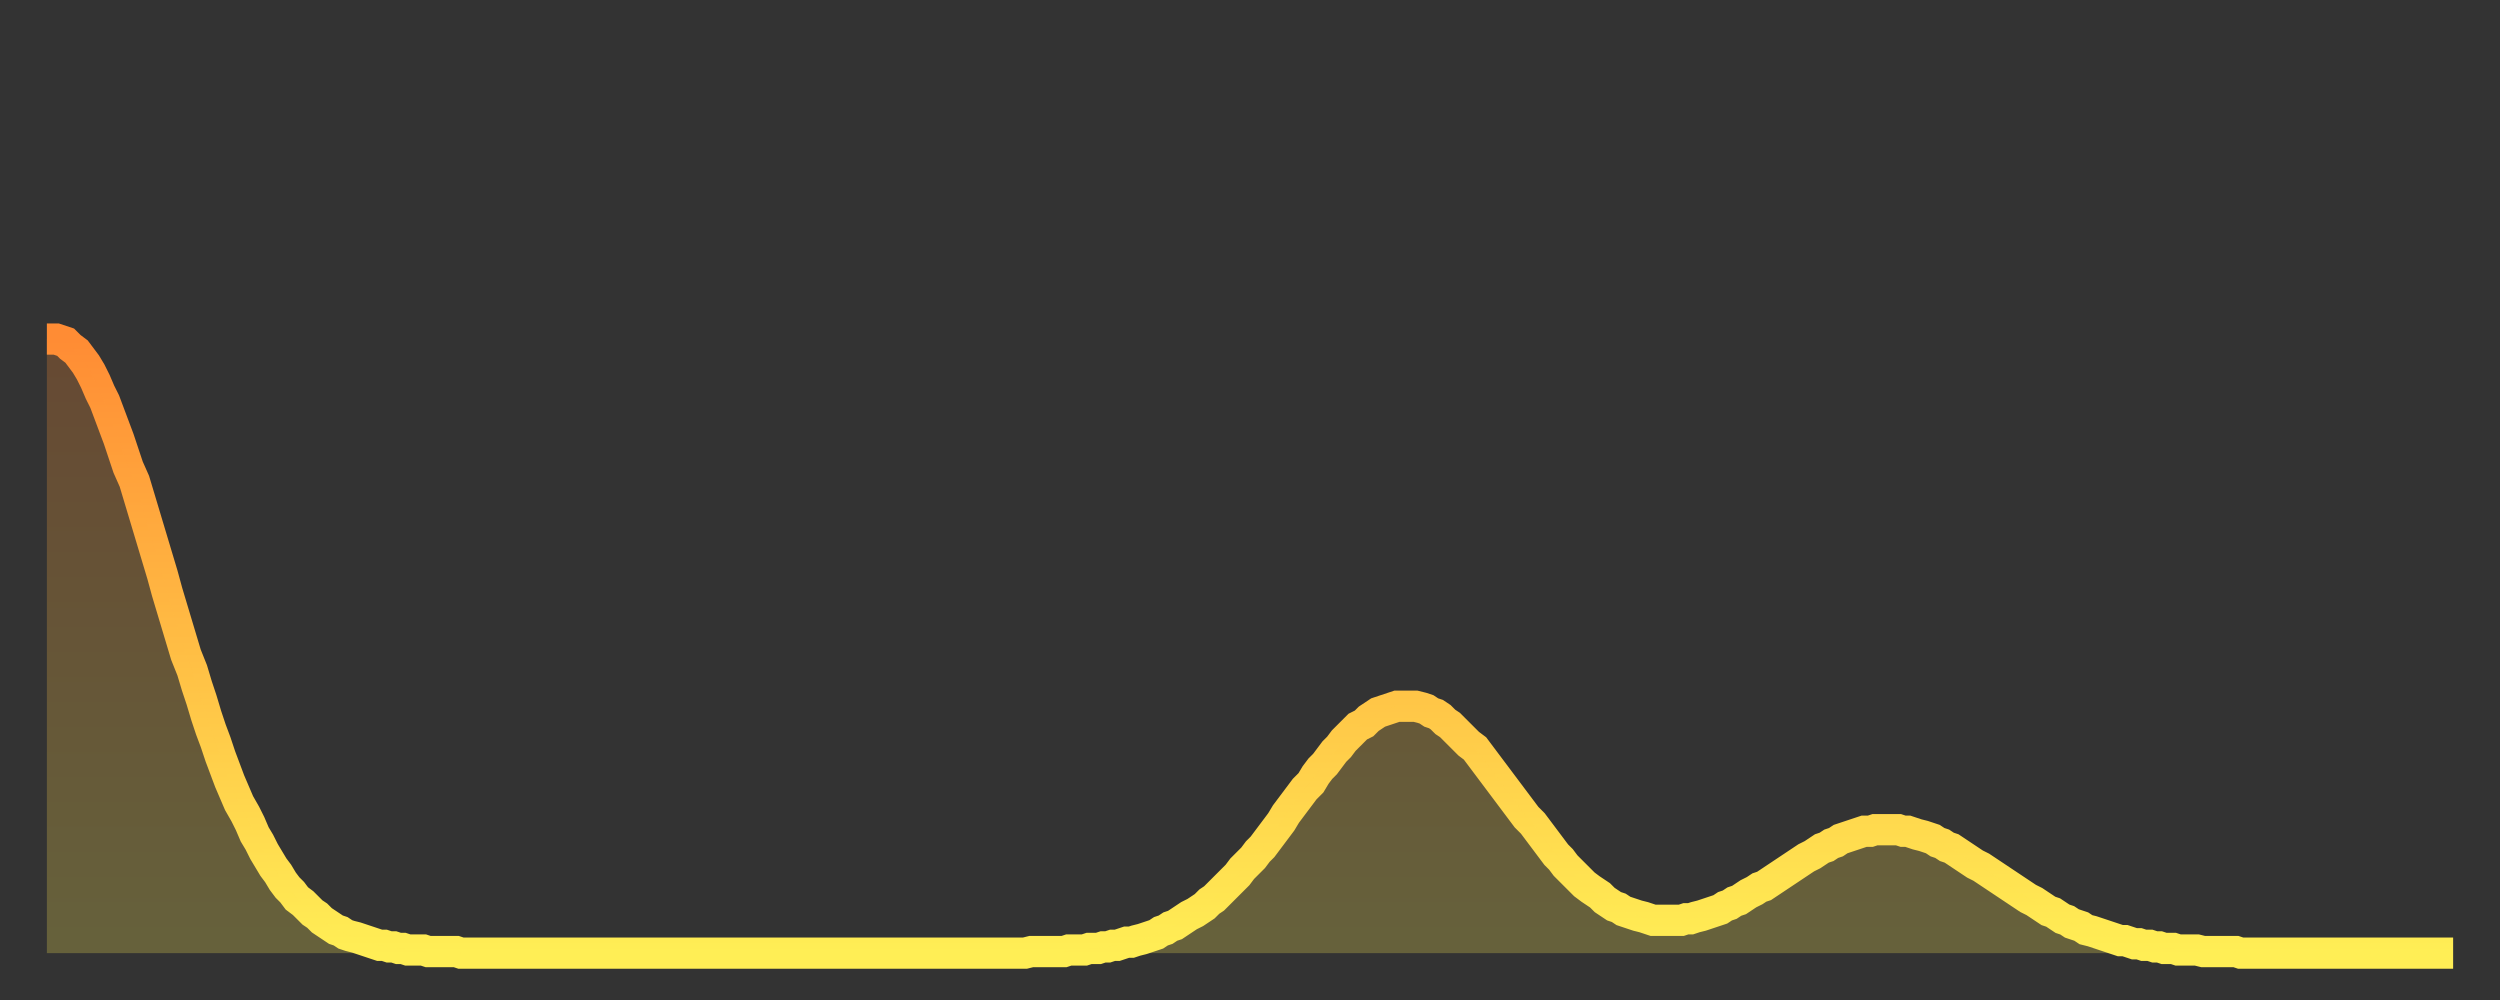 <?xml version="1.0" encoding="utf-8" ?>
<svg baseProfile="full" height="64" version="1.1" width="160" xmlns="http://www.w3.org/2000/svg" xmlns:ev="http://www.w3.org/2001/xml-events" xmlns:xlink="http://www.w3.org/1999/xlink"><rect width="100%" height="100%" fill="#333333" stroke="none"/><defs><linearGradient id="id279756" x1="0" x2="0" y1="0" y2="1"><stop offset="0%" stop-color="#ff8c34" /><stop offset="50%" stop-color="#ffbd44" /><stop offset="100%" stop-color="#ffee55" /></linearGradient></defs><g transform="translate(3,3)"><g><path d="M 0.0 18.7 0.3 18.7 0.6 18.7 0.9 18.8 1.2 18.9 1.5 19.2 1.9 19.5 2.2 19.9 2.5 20.3 2.8 20.8 3.1 21.4 3.4 22.1 3.7 22.7 4.0 23.5 4.3 24.3 4.6 25.1 4.9 26.0 5.2 26.9 5.6 27.8 5.9 28.8 6.2 29.8 6.5 30.8 6.8 31.8 7.1 32.8 7.4 33.8 7.7 34.9 8.0 35.9 8.3 36.9 8.6 37.9 8.9 38.9 9.3 39.9 9.6 40.9 9.9 41.8 10.2 42.8 10.5 43.7 10.8 44.5 11.1 45.4 11.4 46.2 11.7 47.0 12.0 47.7 12.3 48.4 12.7 49.1 13.0 49.7 13.3 50.4 13.6 50.9 13.9 51.5 14.2 52.0 14.5 52.5 14.8 52.9 15.1 53.4 15.4 53.8 15.7 54.1 16.0 54.5 16.4 54.8 16.7 55.1 17.0 55.4 17.3 55.6 17.6 55.9 17.9 56.1 18.2 56.3 18.5 56.5 18.8 56.6 19.1 56.8 19.4 56.9 19.8 57.0 20.1 57.1 20.4 57.2 20.7 57.3 21.0 57.4 21.3 57.5 21.6 57.5 21.9 57.6 22.2 57.6 22.5 57.7 22.8 57.7 23.1 57.8 23.5 57.8 23.8 57.8 24.1 57.8 24.4 57.9 24.7 57.9 25.0 57.9 25.3 57.9 25.6 57.9 25.9 57.9 26.2 57.9 26.5 58.0 26.8 58.0 27.2 58.0 27.5 58.0 27.8 58.0 28.1 58.0 28.4 58.0 28.7 58.0 29.0 58.0 29.3 58.0 29.6 58.0 29.9 58.0 30.2 58.0 30.6 58.0 30.9 58.0 31.2 58.0 31.5 58.0 31.8 58.0 32.1 58.0 32.4 58.0 32.7 58.0 33.0 58.0 33.3 58.0 33.6 58.0 33.9 58.0 34.3 58.0 34.6 58.0 34.9 58.0 35.2 58.0 35.5 58.0 35.8 58.0 36.1 58.0 36.4 58.0 36.7 58.0 37.0 58.0 37.3 58.0 37.7 58.0 38.0 58.0 38.3 58.0 38.6 58.0 38.9 58.0 39.2 58.0 39.5 58.0 39.8 58.0 40.1 58.0 40.4 58.0 40.7 58.0 41.0 58.0 41.4 58.0 41.7 58.0 42.0 58.0 42.3 58.0 42.6 58.0 42.9 58.0 43.2 58.0 43.5 58.0 43.8 58.0 44.1 58.0 44.4 58.0 44.7 58.0 45.1 58.0 45.4 58.0 45.7 58.0 46.0 58.0 46.3 58.0 46.6 58.0 46.9 58.0 47.2 58.0 47.5 58.0 47.8 58.0 48.1 58.0 48.5 58.0 48.8 58.0 49.1 58.0 49.4 58.0 49.7 58.0 50.0 58.0 50.3 58.0 50.6 58.0 50.9 58.0 51.2 58.0 51.5 58.0 51.8 58.0 52.2 58.0 52.5 58.0 52.8 58.0 53.1 58.0 53.4 58.0 53.7 58.0 54.0 58.0 54.3 58.0 54.6 58.0 54.9 58.0 55.2 58.0 55.6 58.0 55.9 58.0 56.2 58.0 56.5 58.0 56.8 58.0 57.1 58.0 57.4 58.0 57.7 58.0 58.0 58.0 58.3 58.0 58.6 58.0 58.9 58.0 59.3 58.0 59.6 58.0 59.9 58.0 60.2 58.0 60.5 58.0 60.8 58.0 61.1 58.0 61.4 58.0 61.7 58.0 62.0 58.0 62.3 58.0 62.6 58.0 63.0 57.9 63.3 57.9 63.6 57.9 63.9 57.9 64.2 57.9 64.5 57.9 64.8 57.9 65.1 57.9 65.4 57.8 65.7 57.8 66.0 57.8 66.4 57.8 66.7 57.7 67.0 57.7 67.3 57.7 67.6 57.6 67.9 57.6 68.2 57.5 68.5 57.5 68.8 57.4 69.1 57.3 69.4 57.3 69.7 57.2 70.1 57.1 70.4 57.0 70.7 56.9 71.0 56.8 71.3 56.6 71.6 56.5 71.9 56.3 72.2 56.2 72.5 56.0 72.8 55.8 73.1 55.6 73.5 55.4 73.8 55.2 74.1 55.0 74.4 54.7 74.7 54.5 75.0 54.2 75.3 53.9 75.6 53.6 75.9 53.3 76.2 53.0 76.5 52.6 76.8 52.3 77.2 51.9 77.5 51.5 77.8 51.2 78.1 50.8 78.4 50.4 78.7 50.0 79.0 49.6 79.3 49.1 79.6 48.7 79.9 48.3 80.2 47.9 80.5 47.5 80.9 47.1 81.2 46.6 81.5 46.2 81.8 45.9 82.1 45.5 82.4 45.1 82.7 44.8 83.0 44.4 83.3 44.1 83.6 43.8 83.9 43.5 84.3 43.3 84.6 43.0 84.9 42.8 85.2 42.6 85.5 42.5 85.8 42.4 86.1 42.3 86.4 42.2 86.7 42.2 87.0 42.2 87.3 42.2 87.6 42.2 88.0 42.3 88.3 42.4 88.6 42.6 88.9 42.7 89.2 42.9 89.5 43.2 89.8 43.4 90.1 43.7 90.4 44.0 90.7 44.3 91.0 44.6 91.4 44.9 91.7 45.3 92.0 45.7 92.3 46.1 92.6 46.5 92.9 46.9 93.2 47.3 93.5 47.7 93.8 48.1 94.1 48.5 94.4 48.9 94.7 49.3 95.1 49.7 95.4 50.1 95.7 50.5 96.0 50.9 96.3 51.3 96.6 51.7 96.9 52.0 97.2 52.4 97.5 52.7 97.8 53.0 98.1 53.3 98.4 53.6 98.8 53.9 99.1 54.1 99.4 54.3 99.7 54.6 100.0 54.8 100.3 55.0 100.6 55.1 100.9 55.3 101.2 55.4 101.5 55.5 101.8 55.6 102.2 55.7 102.5 55.8 102.8 55.9 103.1 55.9 103.4 55.9 103.7 55.9 104.0 55.9 104.3 55.9 104.6 55.9 104.9 55.8 105.2 55.8 105.5 55.7 105.9 55.6 106.2 55.5 106.5 55.4 106.8 55.3 107.1 55.2 107.4 55.0 107.7 54.9 108.0 54.7 108.3 54.6 108.6 54.4 108.9 54.2 109.3 54.0 109.6 53.8 109.9 53.7 110.2 53.5 110.5 53.3 110.8 53.1 111.1 52.9 111.4 52.7 111.7 52.5 112.0 52.3 112.3 52.1 112.6 51.9 113.0 51.7 113.3 51.5 113.6 51.3 113.9 51.2 114.2 51.0 114.5 50.9 114.8 50.7 115.1 50.6 115.4 50.5 115.7 50.4 116.0 50.3 116.3 50.2 116.7 50.2 117.0 50.1 117.3 50.1 117.6 50.1 117.9 50.1 118.2 50.1 118.5 50.1 118.8 50.2 119.1 50.2 119.4 50.3 119.7 50.4 120.1 50.5 120.4 50.6 120.7 50.7 121.0 50.9 121.3 51.0 121.6 51.2 121.9 51.3 122.2 51.5 122.5 51.7 122.8 51.9 123.1 52.1 123.4 52.3 123.8 52.5 124.1 52.7 124.4 52.9 124.7 53.1 125.0 53.3 125.3 53.5 125.6 53.7 125.9 53.9 126.2 54.1 126.5 54.3 126.8 54.5 127.2 54.7 127.5 54.9 127.8 55.1 128.1 55.3 128.4 55.4 128.7 55.6 129.0 55.8 129.3 55.9 129.6 56.1 129.9 56.2 130.2 56.3 130.5 56.5 130.9 56.6 131.2 56.7 131.5 56.8 131.8 56.9 132.1 57.0 132.4 57.1 132.7 57.2 133.0 57.2 133.3 57.3 133.6 57.4 133.9 57.4 134.2 57.5 134.6 57.5 134.9 57.6 135.2 57.6 135.5 57.7 135.8 57.7 136.1 57.7 136.4 57.8 136.7 57.8 137.0 57.8 137.3 57.8 137.6 57.8 138.0 57.9 138.3 57.9 138.6 57.9 138.9 57.9 139.2 57.9 139.5 57.9 139.8 57.9 140.1 57.9 140.4 58.0 140.7 58.0 141.0 58.0 141.3 58.0 141.7 58.0 142.0 58.0 142.3 58.0 142.6 58.0 142.9 58.0 143.2 58.0 143.5 58.0 143.8 58.0 144.1 58.0 144.4 58.0 144.7 58.0 145.1 58.0 145.4 58.0 145.7 58.0 146.0 58.0 146.3 58.0 146.6 58.0 146.9 58.0 147.2 58.0 147.5 58.0 147.8 58.0 148.1 58.0 148.4 58.0 148.8 58.0 149.1 58.0 149.4 58.0 149.7 58.0 150.0 58.0 150.3 58.0 150.6 58.0 150.9 58.0 151.2 58.0 151.5 58.0 151.8 58.0 152.1 58.0 152.5 58.0 152.8 58.0 153.1 58.0 153.4 58.0 153.7 58.0 154.0 58.0" fill="none" id="graph-curve" opacity="1" stroke="url(#id279756)" stroke-width="2" /><path d="M 0 58 L 0.0 18.7 0.3 18.7 0.6 18.7 0.9 18.8 1.2 18.9 1.5 19.2 1.9 19.5 2.2 19.9 2.5 20.3 2.8 20.8 3.1 21.4 3.4 22.1 3.7 22.7 4.0 23.5 4.3 24.3 4.6 25.1 4.9 26.0 5.2 26.9 5.6 27.8 5.9 28.8 6.2 29.8 6.5 30.8 6.8 31.8 7.1 32.8 7.4 33.8 7.7 34.9 8.0 35.9 8.3 36.9 8.6 37.9 8.9 38.9 9.3 39.9 9.6 40.9 9.9 41.8 10.2 42.8 10.5 43.7 10.8 44.5 11.1 45.4 11.4 46.2 11.7 47.0 12.0 47.7 12.3 48.4 12.7 49.1 13.0 49.7 13.3 50.4 13.6 50.9 13.9 51.5 14.2 52.0 14.5 52.5 14.8 52.9 15.1 53.4 15.4 53.8 15.7 54.1 16.0 54.5 16.4 54.8 16.7 55.1 17.0 55.4 17.3 55.6 17.6 55.9 17.9 56.1 18.2 56.3 18.5 56.5 18.8 56.6 19.1 56.8 19.4 56.9 19.8 57.0 20.1 57.1 20.4 57.2 20.7 57.3 21.0 57.4 21.3 57.5 21.6 57.5 21.9 57.6 22.2 57.6 22.5 57.7 22.8 57.7 23.1 57.8 23.5 57.8 23.8 57.8 24.1 57.8 24.4 57.9 24.7 57.9 25.0 57.9 25.3 57.9 25.6 57.9 25.9 57.9 26.2 57.9 26.5 58.0 26.8 58.0 27.2 58.0 27.5 58.0 27.8 58.0 28.1 58.0 28.4 58.0 28.7 58.0 29.0 58.0 29.3 58.0 29.6 58.0 29.9 58.0 30.2 58.0 30.6 58.0 30.9 58.0 31.2 58.0 31.5 58.0 31.8 58.0 32.1 58.0 32.4 58.0 32.7 58.0 33.0 58.0 33.3 58.0 33.6 58.0 33.9 58.0 34.3 58.0 34.6 58.0 34.9 58.0 35.2 58.0 35.5 58.0 35.8 58.0 36.1 58.0 36.4 58.0 36.7 58.0 37.0 58.0 37.3 58.0 37.7 58.0 38.0 58.0 38.3 58.0 38.6 58.0 38.9 58.0 39.2 58.0 39.5 58.0 39.8 58.0 40.1 58.0 40.4 58.0 40.7 58.0 41.0 58.0 41.4 58.0 41.7 58.0 42.0 58.0 42.3 58.0 42.6 58.0 42.9 58.0 43.2 58.0 43.5 58.0 43.8 58.0 44.1 58.0 44.4 58.0 44.7 58.0 45.1 58.0 45.4 58.0 45.7 58.0 46.0 58.0 46.3 58.0 46.6 58.0 46.9 58.0 47.2 58.0 47.5 58.0 47.8 58.0 48.1 58.0 48.5 58.0 48.8 58.0 49.1 58.0 49.4 58.0 49.7 58.0 50.0 58.0 50.3 58.0 50.6 58.0 50.9 58.0 51.2 58.0 51.5 58.0 51.8 58.0 52.2 58.0 52.5 58.0 52.8 58.0 53.1 58.0 53.4 58.0 53.7 58.0 54.0 58.0 54.3 58.0 54.6 58.0 54.9 58.0 55.2 58.0 55.6 58.0 55.9 58.0 56.2 58.0 56.5 58.0 56.8 58.0 57.1 58.0 57.4 58.0 57.7 58.0 58.0 58.0 58.3 58.0 58.6 58.0 58.9 58.0 59.3 58.0 59.6 58.0 59.9 58.0 60.2 58.0 60.5 58.0 60.8 58.0 61.1 58.0 61.4 58.0 61.7 58.0 62.0 58.0 62.3 58.0 62.6 58.0 63.0 57.9 63.3 57.9 63.6 57.9 63.9 57.9 64.2 57.9 64.5 57.9 64.8 57.9 65.1 57.9 65.4 57.8 65.7 57.8 66.0 57.8 66.4 57.8 66.7 57.7 67.0 57.7 67.3 57.7 67.6 57.6 67.9 57.6 68.2 57.5 68.5 57.5 68.8 57.4 69.1 57.3 69.4 57.3 69.7 57.2 70.1 57.1 70.4 57.0 70.7 56.9 71.0 56.8 71.3 56.6 71.6 56.5 71.9 56.3 72.2 56.2 72.5 56.0 72.8 55.8 73.1 55.6 73.5 55.4 73.8 55.2 74.1 55.0 74.4 54.7 74.7 54.5 75.0 54.2 75.3 53.9 75.6 53.6 75.9 53.3 76.2 53.0 76.5 52.6 76.8 52.3 77.2 51.9 77.5 51.5 77.8 51.2 78.1 50.8 78.4 50.4 78.7 50.0 79.0 49.6 79.3 49.1 79.6 48.7 79.9 48.3 80.2 47.9 80.5 47.5 80.9 47.1 81.2 46.6 81.5 46.2 81.8 45.9 82.1 45.5 82.4 45.1 82.7 44.8 83.0 44.4 83.3 44.1 83.6 43.8 83.9 43.5 84.3 43.3 84.6 43.0 84.9 42.8 85.2 42.6 85.5 42.5 85.8 42.4 86.1 42.3 86.4 42.2 86.7 42.2 87.0 42.2 87.3 42.2 87.6 42.2 88.0 42.3 88.3 42.4 88.6 42.6 88.9 42.7 89.2 42.9 89.5 43.2 89.8 43.4 90.1 43.7 90.4 44.0 90.7 44.3 91.0 44.6 91.4 44.9 91.7 45.3 92.0 45.7 92.3 46.1 92.6 46.5 92.9 46.9 93.2 47.3 93.5 47.7 93.8 48.1 94.1 48.5 94.4 48.9 94.7 49.3 95.1 49.7 95.4 50.1 95.7 50.5 96.0 50.9 96.3 51.3 96.6 51.7 96.9 52.0 97.2 52.4 97.5 52.7 97.8 53.0 98.1 53.3 98.4 53.6 98.8 53.9 99.1 54.1 99.4 54.3 99.7 54.6 100.0 54.8 100.3 55.0 100.6 55.1 100.9 55.3 101.2 55.4 101.5 55.5 101.8 55.6 102.2 55.7 102.5 55.8 102.8 55.9 103.1 55.9 103.4 55.9 103.7 55.9 104.0 55.9 104.3 55.9 104.6 55.9 104.9 55.8 105.2 55.8 105.5 55.7 105.9 55.6 106.2 55.5 106.5 55.4 106.8 55.3 107.1 55.2 107.4 55.0 107.7 54.9 108.0 54.7 108.3 54.6 108.6 54.4 108.9 54.2 109.3 54.0 109.6 53.8 109.9 53.7 110.2 53.5 110.5 53.3 110.8 53.1 111.1 52.9 111.4 52.7 111.7 52.5 112.0 52.3 112.3 52.1 112.6 51.9 113.0 51.7 113.3 51.5 113.6 51.3 113.9 51.2 114.2 51.0 114.5 50.9 114.8 50.7 115.1 50.6 115.4 50.5 115.7 50.4 116.0 50.3 116.3 50.2 116.7 50.2 117.0 50.1 117.3 50.1 117.6 50.1 117.9 50.1 118.2 50.1 118.5 50.1 118.8 50.2 119.1 50.2 119.4 50.3 119.7 50.4 120.1 50.5 120.4 50.6 120.7 50.7 121.0 50.9 121.3 51.0 121.6 51.2 121.9 51.3 122.2 51.5 122.5 51.7 122.8 51.9 123.1 52.1 123.4 52.3 123.8 52.5 124.1 52.7 124.4 52.9 124.7 53.1 125.0 53.3 125.3 53.5 125.6 53.7 125.9 53.9 126.2 54.1 126.5 54.3 126.8 54.5 127.2 54.7 127.5 54.9 127.8 55.1 128.1 55.3 128.4 55.4 128.7 55.6 129.0 55.8 129.3 55.9 129.6 56.1 129.9 56.2 130.2 56.3 130.5 56.5 130.9 56.6 131.2 56.7 131.5 56.8 131.8 56.9 132.1 57.0 132.4 57.1 132.7 57.2 133.0 57.2 133.3 57.3 133.6 57.4 133.9 57.4 134.2 57.5 134.6 57.5 134.9 57.6 135.2 57.6 135.5 57.7 135.8 57.7 136.1 57.7 136.4 57.8 136.7 57.8 137.0 57.8 137.3 57.8 137.6 57.8 138.0 57.9 138.3 57.9 138.6 57.9 138.9 57.9 139.2 57.9 139.5 57.9 139.8 57.9 140.1 57.9 140.4 58.0 140.7 58.0 141.0 58.0 141.3 58.0 141.7 58.0 142.0 58.0 142.3 58.0 142.6 58.0 142.9 58.0 143.2 58.0 143.5 58.0 143.8 58.0 144.1 58.0 144.4 58.0 144.7 58.0 145.1 58.0 145.4 58.0 145.7 58.0 146.0 58.0 146.3 58.0 146.6 58.0 146.9 58.0 147.2 58.0 147.5 58.0 147.8 58.0 148.1 58.0 148.4 58.0 148.8 58.0 149.1 58.0 149.4 58.0 149.7 58.0 150.0 58.0 150.3 58.0 150.6 58.0 150.9 58.0 151.2 58.0 151.5 58.0 151.8 58.0 152.1 58.0 152.5 58.0 152.8 58.0 153.1 58.0 153.4 58.0 153.7 58.0 154.0 58.0 154 58" fill="url(#id279756)" fill-opacity=".25" id="graph-shadow" /></g></g></svg>
